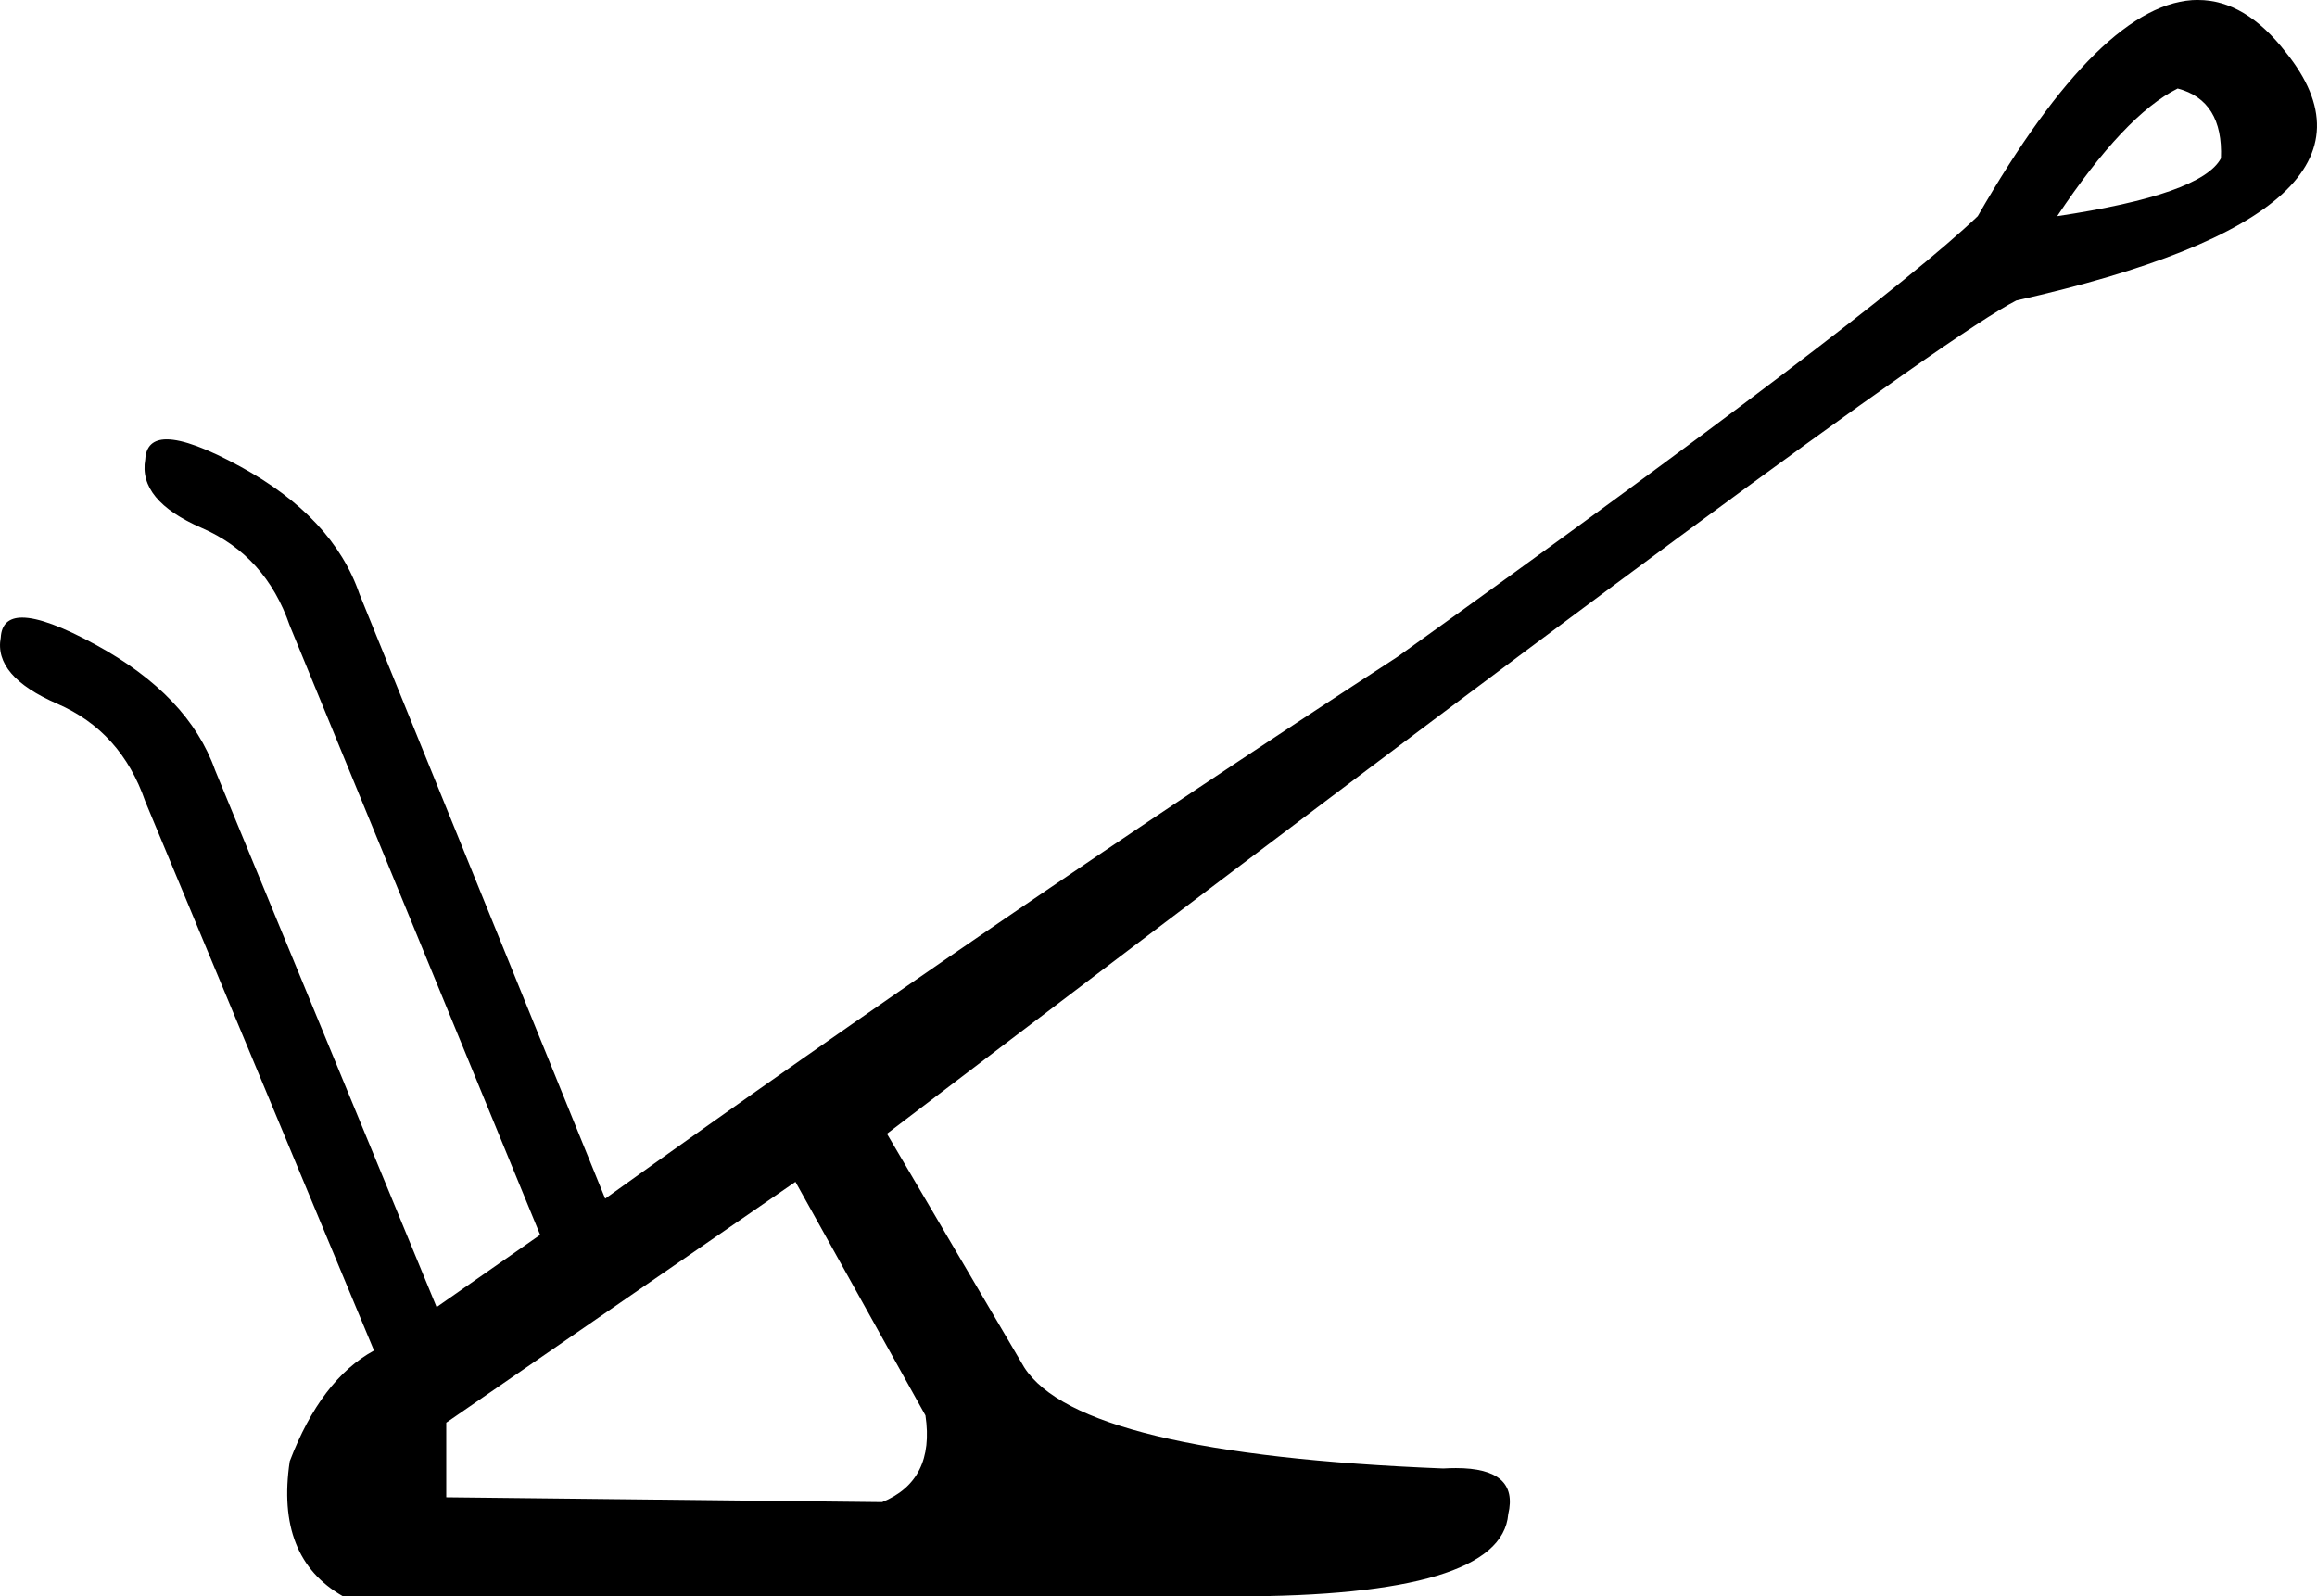 <?xml version="1.0" encoding="UTF-8"?>
<svg id="a" data-name="Ebene 1" xmlns="http://www.w3.org/2000/svg" width="12.694mm" height="8.745mm" viewBox="0 0 35.983 24.79">
  <path d="M33.819,1.375c-.548,.274-1.172,.935-1.87,1.982,1.496-.224,2.344-.524,2.543-.898,.025-.598-.199-.96-.673-1.085ZM12.353,18.354l-5.423,3.74v1.159l6.769,.075c.548-.224,.773-.673,.673-1.346l-2.019-3.628ZM34.137,0c.49,0,.945,.272,1.365,.815,1.321,1.645-.075,2.929-4.189,3.852-1.122,.573-6.968,4.887-17.539,12.94l2.132,3.628c.573,.898,2.742,1.421,6.507,1.571,.069-.004,.135-.006,.198-.006,.655,0,.926,.239,.812,.717-.071,.85-1.484,1.275-4.24,1.275-.153,0-.31-.001-.472-.004H5.322c-.698-.399-.972-1.097-.823-2.094,.324-.848,.76-1.421,1.309-1.72L2.255,12.445c-.249-.723-.704-1.228-1.365-1.515-.661-.287-.954-.63-.879-1.028,.012-.207,.123-.311,.333-.311,.246,0,.627,.141,1.144,.423,.96,.524,1.577,1.172,1.851,1.945l3.441,8.34,1.608-1.122-3.889-9.462c-.249-.723-.704-1.228-1.365-1.515-.661-.287-.954-.642-.879-1.066,.012-.207,.123-.311,.333-.311,.246,0,.627,.141,1.144,.423,.96,.524,1.577,1.184,1.851,1.982l3.815,9.387c4.064-2.917,8.165-5.722,12.304-8.414,4.936-3.54,7.941-5.822,9.013-6.844,1.286-2.238,2.427-3.358,3.422-3.358Z"/>
</svg>